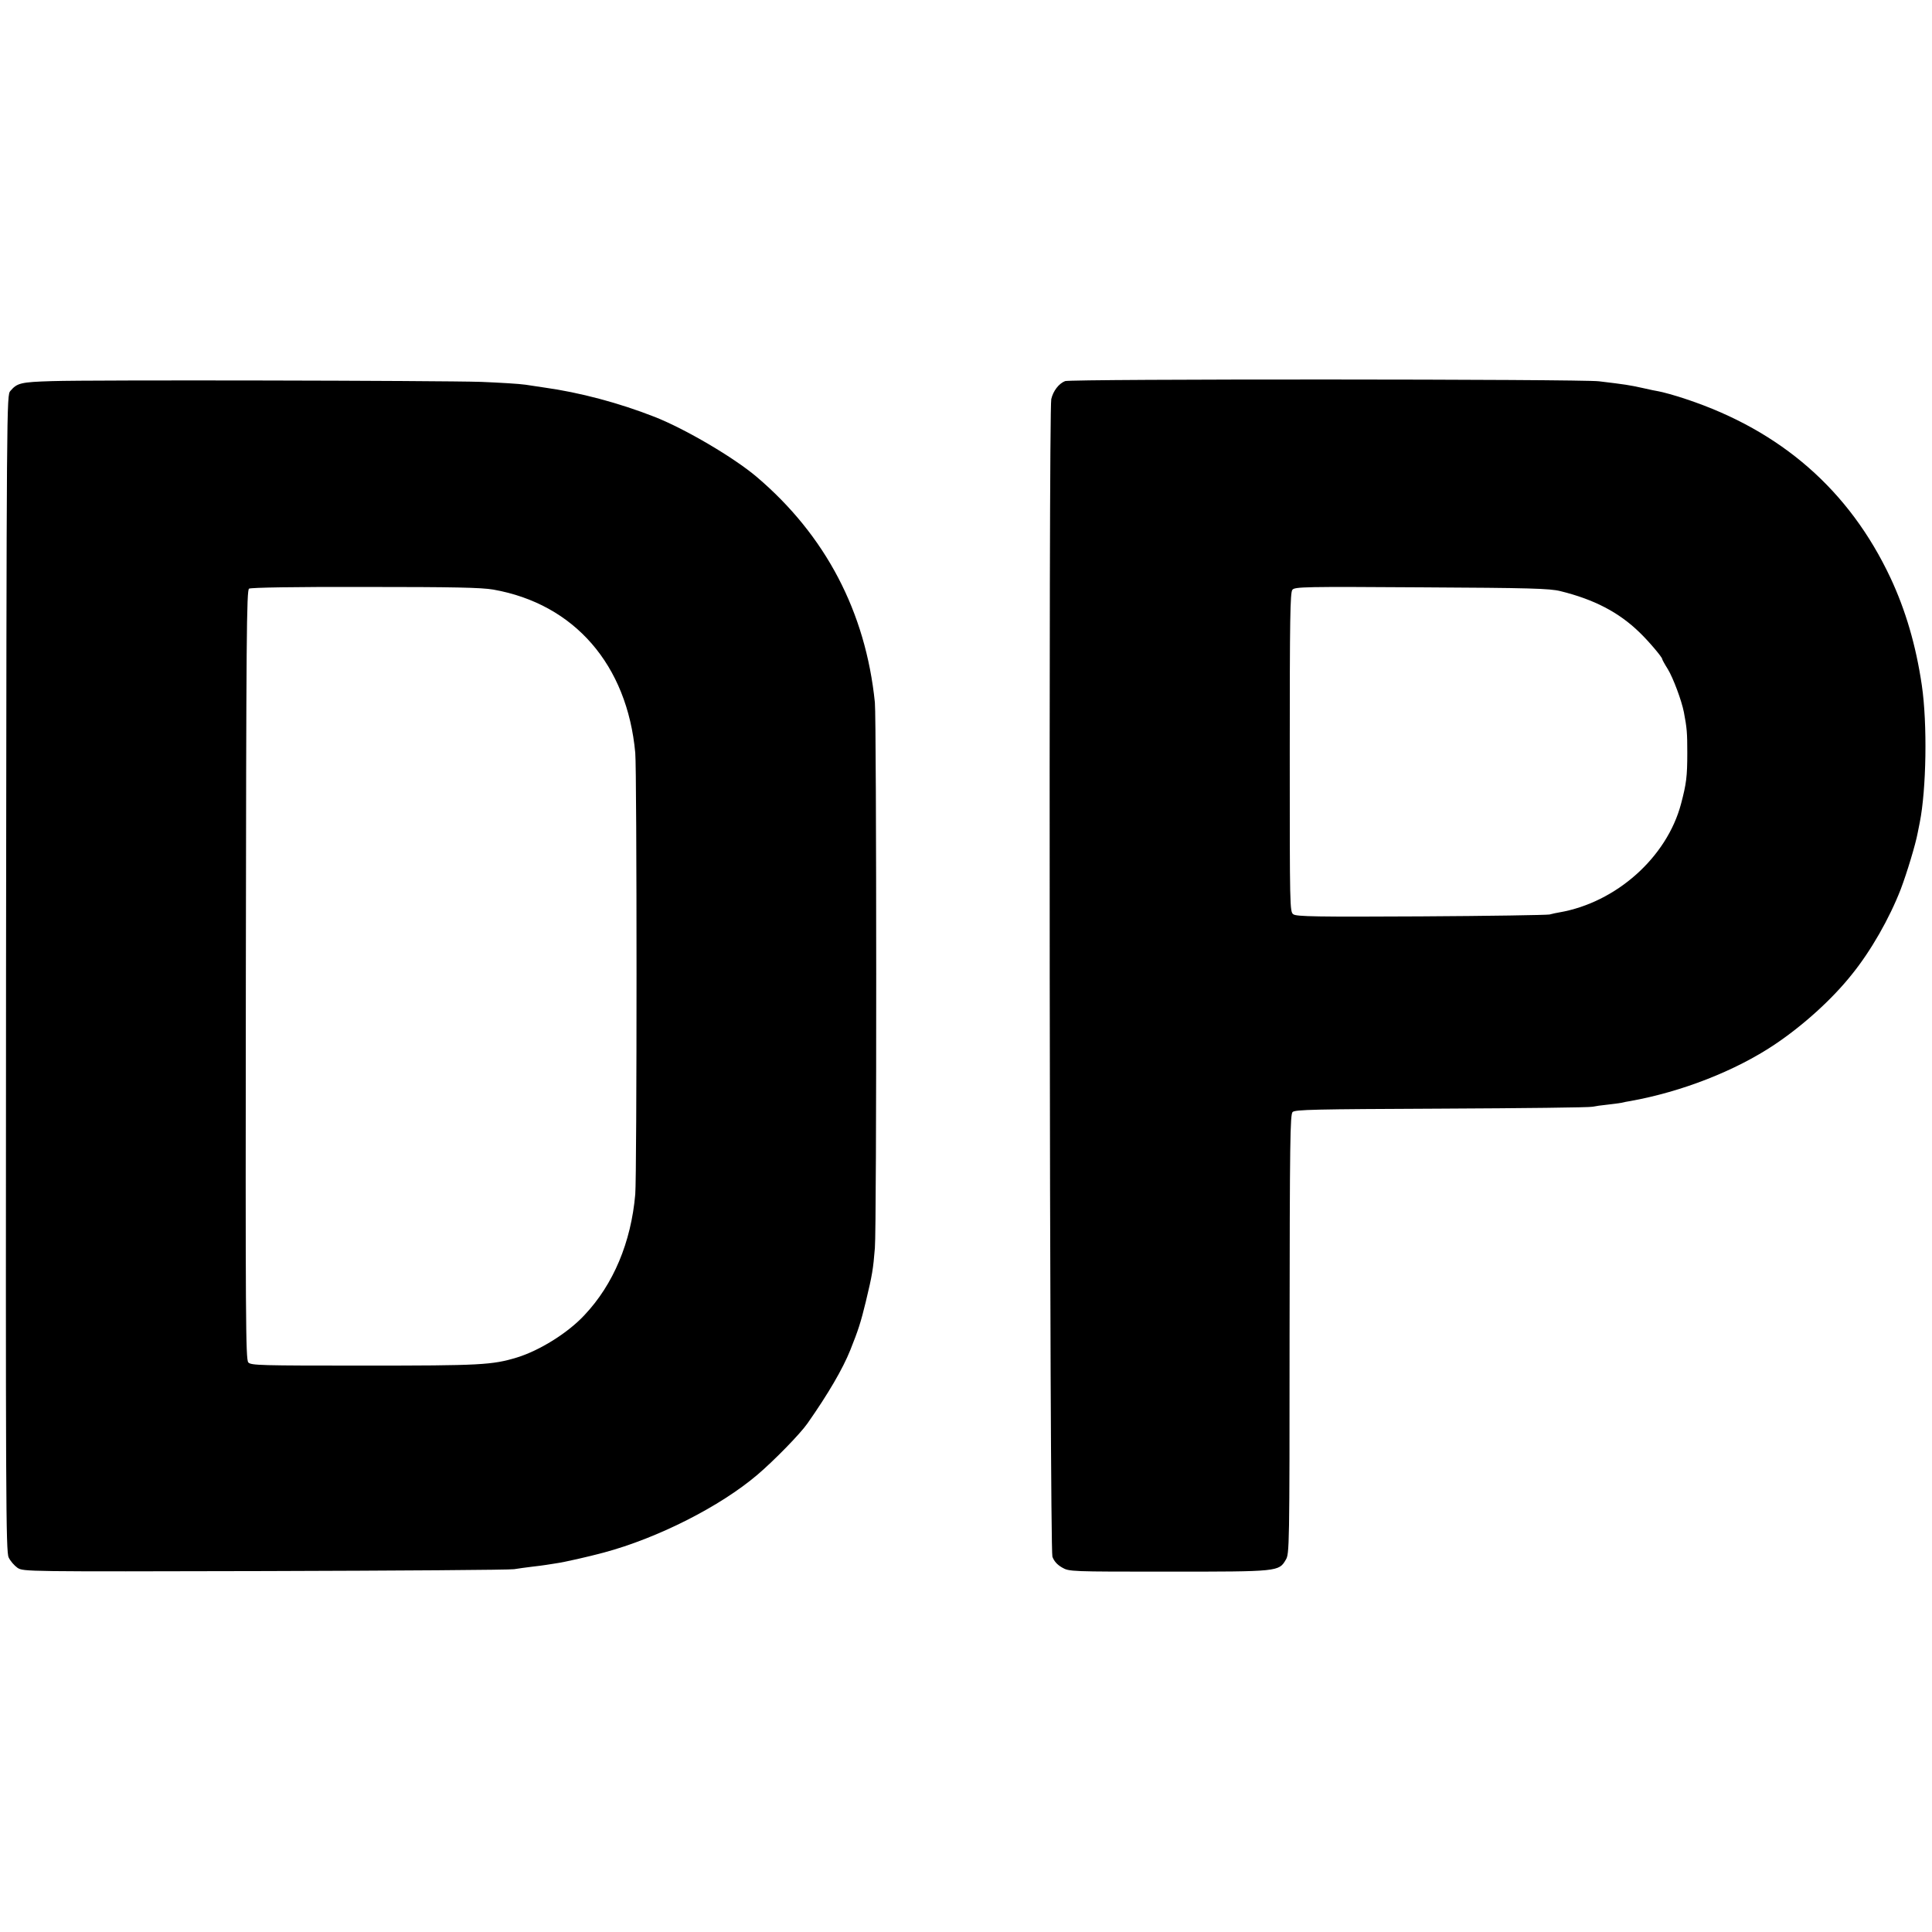 <svg version="1" xmlns="http://www.w3.org/2000/svg" width="1365.333" height="1365.333" viewBox="0 0 1024 1024"><path d="M27.5 202c-16.5.5-18.4 1-22 5.2-2 2.3-2 3.9-2.3 308.6-.2 279.4-.1 306.7 1.4 309.7.9 1.9 3 4.3 4.7 5.5 3.2 2 3.8 2 131.2 1.7 70.4-.2 129.8-.6 132-1 2.2-.4 6.4-.9 9.4-1.3 2.9-.3 6.4-.8 7.7-1 1.3-.2 3.6-.6 5.1-.8 4.4-.6 17.1-3.5 25.3-5.7 28.7-7.7 61.8-24.5 81.5-41.3 8.8-7.5 22.6-21.6 26.5-27.2 11-15.7 18.7-28.9 22.7-38.9 4.2-10.5 5.5-14.5 8.2-25.6 3.4-14.1 3.9-17.2 4.8-28.4 1-11 .9-280.2 0-289.2-4.9-48.1-26.2-88.6-62.7-119.6-12.2-10.3-37.7-25.3-53.9-31.7-19.1-7.5-39.9-13-58.6-15.6-2.2-.3-6.7-1-10-1.5s-13.9-1.1-23.5-1.5c-22.3-.7-206.3-1.1-227.5-.4zm234 110.5c42.9 7.6 70.9 39.8 75.2 86.5.9 9.5.9 224 0 234-2.2 25.4-11.6 47.8-26.9 64-8.8 9.5-23.8 18.8-35.8 22.5-13.2 4-19.4 4.3-81.2 4.3-54.9 0-59.8-.1-61.2-1.7-1.4-1.5-1.5-23.2-1.3-205.4.2-179.9.4-203.9 1.7-204.7.9-.6 24.9-1 61.5-.9 46.9 0 61.7.3 68 1.4zM564.5 202c-3.3 1.3-6.3 5.2-7.3 9.5-1.5 6.5-.9 609.1.6 613.6.9 2.4 2.5 4.2 5.1 5.7 3.8 2.2 4.3 2.2 56.5 2.2 58.2 0 58.4 0 62.1-6.3 1.9-3.1 2-6.1 2-119.5.1-102.9.3-116.4 1.6-117.8 1.4-1.3 11.1-1.5 79-1.8 42.6-.2 78.5-.6 79.9-1 1.4-.3 4.9-.8 7.9-1.1 3-.3 6.4-.8 7.5-1 1.2-.3 3.2-.7 4.6-.9 27.3-4.9 55.7-16 76.5-29.9 15.1-10.1 30.6-24.1 41-37.2 10.2-12.6 19.9-29.7 25.9-45.1 3.3-8.7 7.9-23.9 9-29.9.3-1.7.8-4.1 1.1-5.5 3.5-17.5 4.1-52.4 1.1-72.8-3.1-21.1-8.6-39.8-16.6-56.9-21.8-46.4-58-78-108.2-94.7-5.5-1.9-12.9-3.9-14.8-4.2-.8-.1-4.7-.9-8.6-1.8-6.9-1.5-8.7-1.8-22.9-3.5-8.9-1.2-280.3-1.3-283-.1zM827 313.3c17.9 4.4 31 11.2 42 21.9 4.7 4.5 12 13.1 12 14.1 0 .3 1.3 2.7 3 5.4 2.8 4.6 7.3 16.6 8.5 22.8 1.6 8.4 1.8 10.9 1.8 21.5 0 12.6-.5 16.4-3.3 27-7.5 28.4-34.4 52.4-64.6 57.6-1.3.2-3.6.7-5.1 1.1-1.6.3-32.3.8-68.3 1-55.1.3-65.9.1-67.5-1.1-1.9-1.3-1.9-3.8-1.9-85.9 0-70.3.2-84.8 1.4-86.1 1.2-1.6 6.9-1.7 68.4-1.3 57.5.3 68 .6 73.6 2z"/></svg>